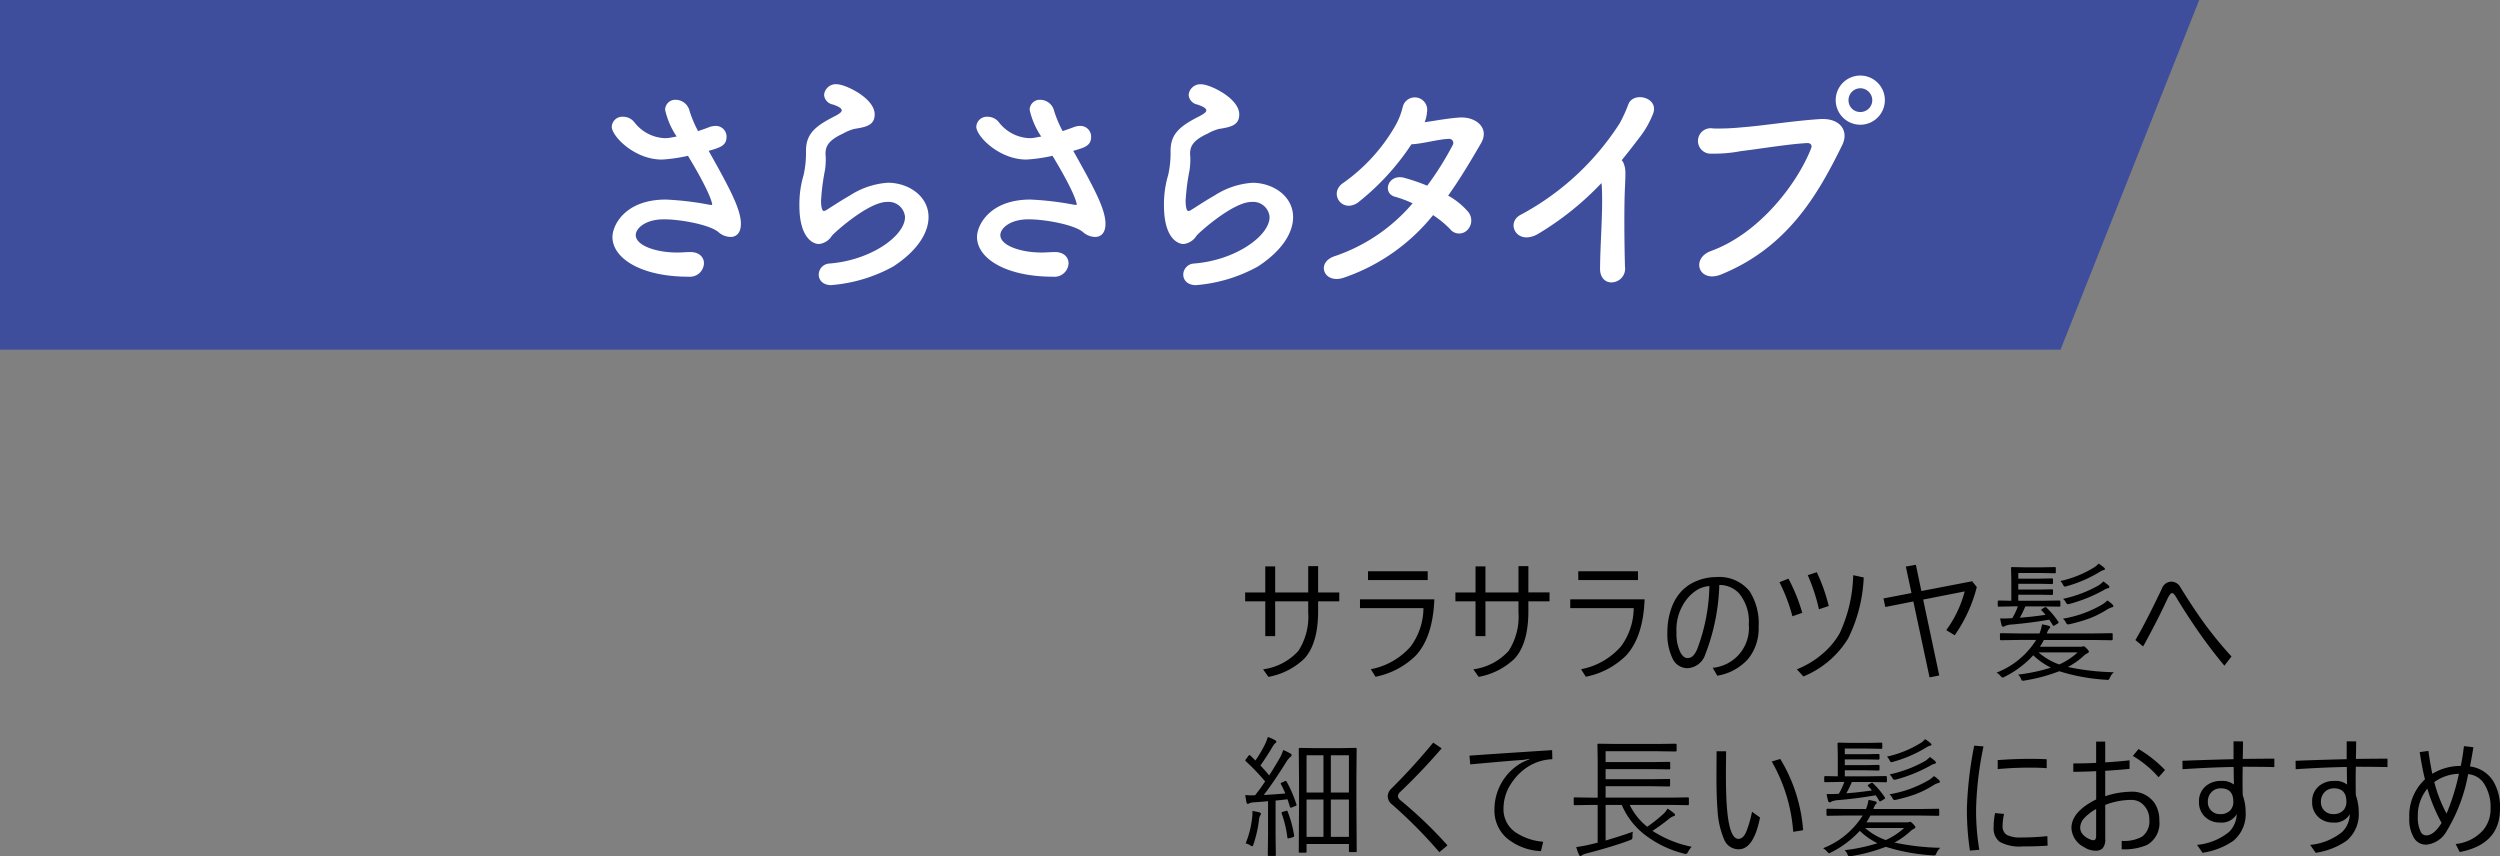 <svg xmlns="http://www.w3.org/2000/svg" xmlns:xlink="http://www.w3.org/1999/xlink" width="284.796" height="97.546" viewBox="0 0 284.796 97.546">
  <rect x="0" y="0" width="284.796" height="97.546" fill="#808080" stroke="none"/>
  <defs>
    <clipPath id="clip-path">
      <rect id="長方形_1178" data-name="長方形 1178" width="250.532" height="39.832" fill="none"/>
    </clipPath>
  </defs>
  <g id="グループ_3168" data-name="グループ 3168" transform="translate(-7859 -1071.565)">
    <g id="グループ_3166" data-name="グループ 3166" transform="translate(7859 1071.565)">
      <path id="パス_1559" data-name="パス 1559" d="M0,0V39.832H234.733L250.532,0Z" transform="translate(0 0)" fill="#3e4e9c"/>
      <g id="グループ_2837" data-name="グループ 2837" transform="translate(0 0)">
        <g id="グループ_2836" data-name="グループ 2836" clip-path="url(#clip-path)">
          <path id="パス_1560" data-name="パス 1560" d="M51.207,11.328A8.889,8.889,0,0,1,49.893,8.3a1.147,1.147,0,0,1,1.233-1.153A1.635,1.635,0,0,1,52.68,8.435a13.21,13.21,0,0,0,.966,2.276c.4-.134.8-.267,1.206-.428a2.213,2.213,0,0,1,.776-.161,1.217,1.217,0,0,1,1.26,1.233c0,1.018-.724,1.233-2.036,1.607,2.33,4.155,3.671,6.619,3.671,8.308,0,1.072-.536,1.5-1.18,1.5a2.166,2.166,0,0,1-1.393-.563c-.991-.83-4.287-1.446-6.189-1.446-2.144,0-3.216,1.045-3.216,1.8,0,1.179,2.306,1.982,4.691,1.982.428,0,.857-.027,1.285-.054h.242c1.045,0,1.554.617,1.554,1.287A1.6,1.6,0,0,1,52.573,27.3c-5.467,0-8.682-2.117-8.682-4.529,0-1.312,1.42-4.26,6.083-4.26a34.251,34.251,0,0,1,4.956.589c.108,0,.188.027.242.027s.08-.027.08-.054c0-.052-.052-1.072-2.758-5.547a18.27,18.27,0,0,1-2.976.429c-3.108,0-5.706-2.653-5.706-3.752A1.205,1.205,0,0,1,45.1,9.077a1.636,1.636,0,0,1,1.26.59,4.607,4.607,0,0,0,3.456,1.848,2.9,2.9,0,0,0,.509-.027Z" transform="translate(25.878 4.223)" fill="#fff"/>
          <path id="パス_1561" data-name="パス 1561" d="M60.924,28.92c-1.018,0-1.473-.59-1.473-1.206a1.283,1.283,0,0,1,1.231-1.26c4.743-.375,8.6-3.162,8.6-5.3a1.881,1.881,0,0,0-2.065-1.715c-2.061,0-5.866,3.375-6.269,3.857a1.992,1.992,0,0,1-1.475.938c-.589,0-2.224-.589-2.224-4.395a11.68,11.68,0,0,1,.484-3.482A11.577,11.577,0,0,0,58,14.1v-.457c0-1.742.8-2.626,2.653-3.644.643-.348,1.419-.67,1.419-.993,0-.213-.294-.428-1.018-.67a1.2,1.2,0,0,1-.991-1.1,1.339,1.339,0,0,1,1.448-1.206c.964,0,4.314,1.58,4.314,3.429,0,1.26-.993,1.447-2.332,1.661a5.446,5.446,0,0,0-1.285.536c-1.688.778-1.984,1.475-1.984,2.3,0,.135.027.294.027.457v.294a8.041,8.041,0,0,1-.081,1.072,25.054,25.054,0,0,0-.455,3.536c0,.081,0,1.152.321,1.152a.608.608,0,0,0,.242-.08c.536-.321,1.554-1.018,2.733-1.688a9.026,9.026,0,0,1,4.314-1.447c2.332,0,4.635,1.5,4.635,3.913,0,1.715-1.179,3.778-4.018,5.626a17.439,17.439,0,0,1-7.021,2.117" transform="translate(33.817 3.566)" fill="#fff"/>
          <path id="パス_1562" data-name="パス 1562" d="M77.315,11.328A8.855,8.855,0,0,1,76,8.3a1.146,1.146,0,0,1,1.233-1.153A1.636,1.636,0,0,1,78.79,8.435a13.315,13.315,0,0,0,.964,2.276c.4-.134.8-.267,1.206-.428a2.22,2.22,0,0,1,.778-.161A1.217,1.217,0,0,1,83,11.355c0,1.018-.722,1.233-2.036,1.607,2.332,4.155,3.671,6.619,3.671,8.308,0,1.072-.536,1.5-1.179,1.5a2.159,2.159,0,0,1-1.393-.563c-.993-.83-4.287-1.446-6.189-1.446-2.144,0-3.216,1.045-3.216,1.8,0,1.179,2.3,1.982,4.689,1.982.429,0,.857-.027,1.287-.054h.242c1.043,0,1.552.617,1.552,1.287A1.6,1.6,0,0,1,78.681,27.3C73.216,27.3,70,25.181,70,22.77c0-1.312,1.42-4.26,6.084-4.26a34.279,34.279,0,0,1,4.956.589c.107,0,.188.027.24.027s.081-.027.081-.054c0-.052-.054-1.072-2.76-5.547a18.266,18.266,0,0,1-2.975.429c-3.108,0-5.707-2.653-5.707-3.752a1.205,1.205,0,0,1,1.285-1.125,1.636,1.636,0,0,1,1.26.59,4.611,4.611,0,0,0,3.456,1.848,2.888,2.888,0,0,0,.509-.027Z" transform="translate(41.299 4.223)" fill="#fff"/>
          <path id="パス_1563" data-name="パス 1563" d="M87.033,28.92c-1.018,0-1.475-.59-1.475-1.206a1.285,1.285,0,0,1,1.234-1.26c4.742-.375,8.6-3.162,8.6-5.3a1.881,1.881,0,0,0-2.063-1.715c-2.063,0-5.868,3.375-6.27,3.857a1.992,1.992,0,0,1-1.475.938c-.589,0-2.224-.589-2.224-4.395a11.716,11.716,0,0,1,.482-3.482,11.452,11.452,0,0,0,.269-2.251v-.457c0-1.742.8-2.626,2.653-3.644.643-.348,1.42-.67,1.42-.993,0-.213-.3-.428-1.02-.67a1.2,1.2,0,0,1-.991-1.1,1.339,1.339,0,0,1,1.448-1.206c.964,0,4.314,1.58,4.314,3.429,0,1.26-.993,1.447-2.332,1.661a5.446,5.446,0,0,0-1.285.536c-1.689.778-1.984,1.475-1.984,2.3,0,.135.027.294.027.457v.294a8.04,8.04,0,0,1-.081,1.072,25.054,25.054,0,0,0-.455,3.536c0,.081,0,1.152.321,1.152a.608.608,0,0,0,.242-.08c.536-.321,1.554-1.018,2.733-1.688a9.031,9.031,0,0,1,4.314-1.447c2.332,0,4.635,1.5,4.635,3.913,0,1.715-1.179,3.778-4.018,5.626a17.439,17.439,0,0,1-7.021,2.117" transform="translate(49.238 3.566)" fill="#fff"/>
          <path id="パス_1564" data-name="パス 1564" d="M97.1,27.515c-2.3.8-3.269-1.769-.993-2.466a20.088,20.088,0,0,0,8.817-6,12.5,12.5,0,0,0-2.009-.751c-1.5-.4-.8-2.679,1.1-2.144a23.016,23.016,0,0,1,2.572.884,34.228,34.228,0,0,0,2.895-4.608.467.467,0,0,0-.429-.724c-1.152.027-2.975.563-4.261.616a28.147,28.147,0,0,1-6.107,6.646c-1.824,1.26-3.433-1.152-1.583-2.3a20.363,20.363,0,0,0,5.761-6.3,8.209,8.209,0,0,0,.937-2.3,1.412,1.412,0,0,1,2.761.59,3.615,3.615,0,0,1-.269,1.152c1.315-.188,2.707-.455,3.993-.536,1.877-.107,3.429,1.206,2.438,2.92-1.26,2.171-2.466,4.18-3.752,5.976a8.373,8.373,0,0,1,2.281,1.848,1.544,1.544,0,0,1-.11,2.09A1.3,1.3,0,0,1,109.209,22a11.409,11.409,0,0,0-1.955-1.608A22.274,22.274,0,0,1,97.1,27.515" transform="translate(55.999 4.114)" fill="#fff"/>
          <path id="パス_1565" data-name="パス 1565" d="M111.283,22.48c-2.491,1.527-3.884-1.233-2.036-2.144A30.41,30.41,0,0,0,120.5,9.914a16.684,16.684,0,0,0,.964-2.117c.563-1.583,3.7-.778,2.761,1.2a10.5,10.5,0,0,1-1.312,2.332c-.751.991-1.475,1.929-2.2,2.814a1.021,1.021,0,0,1,.242.4c.213.589.213.83.134,2.653-.107,2.089-.081,6.162,0,9.056a1.567,1.567,0,0,1-1.42,1.8c-.7.081-1.448-.429-1.42-1.608.027-2.868.321-6.4.215-8.949a6.534,6.534,0,0,0-.054-.751,33.782,33.782,0,0,1-7.128,5.734" transform="translate(64.026 4.111)" fill="#fff"/>
          <path id="パス_1566" data-name="パス 1566" d="M123.07,25.4c5.626-2.036,9.915-7.824,11.415-11.683.188-.455-.134-.643-.482-.616-2.063.107-5.628.7-7.476.911a16.361,16.361,0,0,1-3.375.294,1.45,1.45,0,1,1,.186-2.868,26.44,26.44,0,0,0,3.3-.134c2.251-.161,5.895-.751,8.9-.937,2.251-.135,3.3,1.339,2.493,2.973-2.814,5.736-6.245,11.631-13.746,14.712-2.6,1.072-3.538-1.8-1.206-2.653m17.015-14.389a2.8,2.8,0,0,1,0-5.6,2.8,2.8,0,1,1,0,5.6m0-4.153a1.35,1.35,0,0,0-1.341,1.366,1.327,1.327,0,0,0,1.341,1.339,1.348,1.348,0,0,0,1.366-1.339,1.371,1.371,0,0,0-1.366-1.366" transform="translate(71.827 3.198)" fill="#fff"/>
        </g>
      </g>
    </g>
    <path id="パス_2168" data-name="パス 2168" d="M9.06-8.958h2.41v1.011H9.06v1.121q0,3.691-1.575,5.413A7.958,7.958,0,0,1,3.4.659L2.791-.2A6.6,6.6,0,0,0,6.812-2.3,7.182,7.182,0,0,0,7.932-6.687v-1.26H4.167v3.97H3.04v-3.97H.747V-8.958H3.04v-2.966H4.167v2.966H7.932v-3H9.06Zm5.685-2.41h6.8v1h-6.8Zm-.916,3.193H22.3q-.168,4.285-2.095,6.387A8.98,8.98,0,0,1,15.6.645L15.06-.212A8.011,8.011,0,0,0,19.6-2.8,7.409,7.409,0,0,0,21.058-7.17H13.829Zm19.183-.784h2.41v1.011h-2.41v1.121q0,3.691-1.575,5.413A7.958,7.958,0,0,1,27.351.659L26.743-.2a6.6,6.6,0,0,0,4.021-2.1,7.182,7.182,0,0,0,1.121-4.387v-1.26H28.12v3.97H26.992v-3.97H24.7V-8.958h2.292v-2.966H28.12v2.966h3.765v-3h1.128Zm5.685-2.41h6.8v1H38.7Zm-.916,3.193h8.474q-.168,4.285-2.095,6.387A8.98,8.98,0,0,1,39.554.645l-.542-.857A8.011,8.011,0,0,0,43.553-2.8,7.409,7.409,0,0,0,45.011-7.17H37.782ZM54.761-9.807a23.614,23.614,0,0,1-1.589,7.888A2.249,2.249,0,0,1,51.142-.33a1.874,1.874,0,0,1-1.721-1.135,6.423,6.423,0,0,1-.571-2.988,7.859,7.859,0,0,1,.491-2.805A5.479,5.479,0,0,1,50.454-9.1a5.009,5.009,0,0,1,1.838-1.208,5.814,5.814,0,0,1,2.109-.4A4.435,4.435,0,0,1,58.21-9.1a6.827,6.827,0,0,1,1.033,4.08,5.479,5.479,0,0,1-1.2,3.64A6,6,0,0,1,54.533.527l-.52-.9A4.546,4.546,0,0,0,58.122-5.31a5,5,0,0,0-1.106-3.538A3.009,3.009,0,0,0,54.761-9.807Zm-1.128.117a3.3,3.3,0,0,0-1.384.432,4.777,4.777,0,0,0-1.135,1,5.627,5.627,0,0,0-1.23,3.838,4.932,4.932,0,0,0,.439,2.278q.352.659.806.659a.879.879,0,0,0,.667-.278,2.726,2.726,0,0,0,.476-.813A21.235,21.235,0,0,0,53.633-9.69Zm7.985-.432,1.018-.41a19.656,19.656,0,0,1,1.575,3.9l-1.121.388A19.506,19.506,0,0,0,61.617-10.122Zm3.223-.8,1.025-.344a20.1,20.1,0,0,1,1.362,3.853l-1.113.374A20.729,20.729,0,0,0,64.84-10.92ZM63.595-.2a10.35,10.35,0,0,0,2.974-1.809,8.765,8.765,0,0,0,1.9-2.285,16.481,16.481,0,0,0,1.545-6.628l1.2.256a17.234,17.234,0,0,1-1.772,6.943,10.717,10.717,0,0,1-5.1,4.336ZM77.783-9.119l5.786-1.113.527.659a16.694,16.694,0,0,1-2.52,5.493l-.959-.586a13.032,13.032,0,0,0,2.1-4.409l-4.731.93L79.819.5l-1.106.22-1.846-8.65-3.193.63-.212-.974,3.193-.615-.645-3.018,1.143-.2ZM99.7.132a1.749,1.749,0,0,0-.439.615.939.939,0,0,1-.117.212A.245.245,0,0,1,98.988,1q-.051,0-.146-.007A22.075,22.075,0,0,1,93.487.015a19.44,19.44,0,0,1-3.948,1.062,1.625,1.625,0,0,1-.205.022q-.125,0-.2-.2a1.36,1.36,0,0,0-.33-.5,20.21,20.21,0,0,0,3.735-.791A7.963,7.963,0,0,1,90.528-1.8,11.293,11.293,0,0,1,87.247.659a.591.591,0,0,1-.227.088q-.051,0-.242-.212a1.677,1.677,0,0,0-.432-.359,9.285,9.285,0,0,0,4.512-3.721H88.851l-1.992.029q-.125,0-.125-.117V-4.2q0-.117.125-.117l1.992.029h2.388a4.876,4.876,0,0,0,.286-1.033,5.492,5.492,0,0,1,.8.176q.132.044.132.154,0,.088-.139.19a1.741,1.741,0,0,0-.242.513h5.405l1.978-.029a.1.1,0,0,1,.117.117v.571a.1.1,0,0,1-.117.117l-1.978-.029h-5.75a6.313,6.313,0,0,1-.447.769H95.89a.851.851,0,0,0,.205-.015l.088-.029a.18.18,0,0,1,.066-.015q.125,0,.359.256.256.256.256.359t-.154.176a1.7,1.7,0,0,0-.432.3,8.6,8.6,0,0,1-1.8,1.274A27.7,27.7,0,0,0,99.7.132ZM95.589-2.131h-4.46A7.219,7.219,0,0,0,93.487-.754,7.915,7.915,0,0,0,95.589-2.131Zm-1.97-5.325q0,.117-.125.117l-1.9-.029H89.627A13.455,13.455,0,0,1,89-6.079q1.509-.117,2.922-.33a4.63,4.63,0,0,0-.432-.476.14.14,0,0,1-.051-.088q0-.051.11-.11l.242-.154a.267.267,0,0,1,.132-.051.143.143,0,0,1,.1.051,9.284,9.284,0,0,1,1.348,1.6.277.277,0,0,1,.051.11q0,.044-.125.117l-.344.212a.293.293,0,0,1-.117.044q-.044,0-.1-.088-.227-.388-.388-.615-1.772.322-4.189.549a2.372,2.372,0,0,0-.85.168.393.393,0,0,1-.212.088q-.132,0-.183-.2-.088-.33-.161-.747.176.007.41.007.322,0,.732-.022a1.612,1.612,0,0,0,.249-.015,8.132,8.132,0,0,0,.63-1.348h-.264L86.6-7.339a.1.1,0,0,1-.117-.117V-7.9q0-.139.117-.139l1.428.029V-10.43l-.029-1.3a.1.1,0,0,1,.117-.117l1.56.029h1.772l1.531-.029a.1.1,0,0,1,.117.117v.469a.1.1,0,0,1-.117.117l-1.531-.029H88.822v.645H91.2l1.443-.029q.132,0,.132.117v.41q0,.117-.132.117L91.2-9.946h-2.38v.659H91.2l1.443-.029q.132,0,.132.117v.41q0,.117-.132.117L91.2-8.7h-2.38v.688H91.59l1.9-.029q.125,0,.125.139Zm6.035.051q0,.11-.132.132a2.394,2.394,0,0,0-.652.3,11.1,11.1,0,0,1-2.08,1.025,19.188,19.188,0,0,1-2.073.593,1.315,1.315,0,0,1-.234.037q-.139,0-.234-.212a1.293,1.293,0,0,0-.344-.439,13.008,13.008,0,0,0,4.453-1.6,2.9,2.9,0,0,0,.615-.476,3.475,3.475,0,0,1,.593.476A.248.248,0,0,1,99.654-7.4ZM99.2-9.565q0,.1-.183.132a1.494,1.494,0,0,0-.447.2,17.125,17.125,0,0,1-3.882,1.575,1.634,1.634,0,0,1-.234.037q-.1,0-.205-.19a1.341,1.341,0,0,0-.33-.417,14.468,14.468,0,0,0,4.05-1.531,3.151,3.151,0,0,0,.542-.454,5.188,5.188,0,0,1,.586.454A.29.29,0,0,1,99.2-9.565Zm-.505-2.073q0,.11-.161.132a1.862,1.862,0,0,0-.425.2,14.8,14.8,0,0,1-3.765,1.633.9.9,0,0,1-.22.051q-.11,0-.234-.271a1.36,1.36,0,0,0-.271-.366,12.207,12.207,0,0,0,3.918-1.6,2.414,2.414,0,0,0,.432-.388,5.557,5.557,0,0,1,.557.4Q98.695-11.7,98.695-11.638Zm4.352,8.833-.886-.732q1.077-1.787,3.018-5.852a1.18,1.18,0,0,1,1.091-.8,1.187,1.187,0,0,1,1.033.667q1.582,2.549,2.9,4.343a45.438,45.438,0,0,0,2.908,3.516L112.3-.615q-1.523-1.838-2.783-3.633-1.392-1.985-2.629-4.028a3.32,3.32,0,0,0-.352-.52.313.313,0,0,0-.22-.081q-.2,0-.549.747Q104.65-5.713,103.046-2.805ZM13.455,20.5a.1.1,0,0,1-.117.117h-.652a.1.1,0,0,1-.117-.117v-.8H7.742v.872a.1.1,0,0,1-.117.117H6.973a.1.1,0,0,1-.117-.117l.029-5.281v-2.82l-.029-3.6a.1.1,0,0,1,.117-.117L8.8,8.779h2.681l1.853-.029a.1.1,0,0,1,.117.117l-.029,3.2v3.12Zm-.886-1.611V14.631H10.51v4.255Zm0-5.054V9.592H10.51v4.241Zm-2.9,5.054V14.631H7.742v4.255Zm0-5.054V9.592H7.742v4.241Zm-3.083,1.34a.281.281,0,0,1,.022.088q0,.059-.161.117l-.344.139a.562.562,0,0,1-.168.044q-.059,0-.088-.11l-.271-.85q-.461.059-1.362.146V18.77l.029,2.19q0,.1-.117.1H3.442q-.117,0-.117-.1l.029-2.19V14.822q-1.077.1-1.56.125a1.585,1.585,0,0,0-.571.117,1.061,1.061,0,0,1-.161.073q-.117,0-.168-.212-.073-.359-.132-.806.4.037.7.037.154,0,.271-.007h.146q.564-.7,1.143-1.575a22.6,22.6,0,0,0-2.19-2.292q-.066-.051-.066-.1a.439.439,0,0,1,.1-.176l.242-.33q.088-.11.132-.11a.2.2,0,0,1,.1.051l.579.571A15.045,15.045,0,0,0,3,8.362a5.464,5.464,0,0,0,.33-.857,5.488,5.488,0,0,1,.813.359q.161.1.161.183t-.132.176a1.287,1.287,0,0,0-.256.315q-.659,1.128-1.428,2.219.454.476,1,1.128.593-.93,1.143-1.875a4.763,4.763,0,0,0,.454-1.018,6.625,6.625,0,0,1,.813.4q.146.088.146.183a.241.241,0,0,1-.132.19,2.666,2.666,0,0,0-.542.688q-1.45,2.307-2.5,3.662,1.6-.088,2.454-.176-.212-.513-.5-1.055a.18.18,0,0,1-.029-.081q0-.044.176-.125l.271-.125a.452.452,0,0,1,.132-.037q.044,0,.1.081A14.035,14.035,0,0,1,6.584,15.173ZM2.549,16.25a.328.328,0,0,1-.073.183,1.123,1.123,0,0,0-.154.535,13.744,13.744,0,0,1-.63,2.776q-.059.212-.146.212a.726.726,0,0,1-.242-.117,1.575,1.575,0,0,0-.5-.212,10.466,10.466,0,0,0,.725-2.82,5.2,5.2,0,0,0,.051-.667q0-.1-.007-.205.5.081.747.146Q2.549,16.155,2.549,16.25Zm3.779,2.476q0,.022,0,.059,0,.088-.139.139l-.359.1a.918.918,0,0,1-.19.037q-.066,0-.081-.088a12.324,12.324,0,0,0-.652-2.754.241.241,0,0,1-.015-.073q0-.081.176-.125l.315-.088a.479.479,0,0,1,.117-.029q.051,0,.088.1A13.062,13.062,0,0,1,6.328,18.726ZM22.172,8.149l.959.659q-2.271,2.629-4.695,4.937a.73.73,0,0,0-.286.513q0,.242.4.549A48.962,48.962,0,0,1,23.8,19.854l-.93.776A54.17,54.17,0,0,0,17.491,15.2a1.2,1.2,0,0,1-.5-.9,1.22,1.22,0,0,1,.388-.886A69.539,69.539,0,0,0,22.172,8.149Zm13.544.857.029,1.033a5.691,5.691,0,0,0-2.476.674,6.357,6.357,0,0,0-2.219,2.1,5.161,5.161,0,0,0-.872,2.849,3.169,3.169,0,0,0,1.377,2.71A6.61,6.61,0,0,0,34.7,19.443l-.256,1.069a6.537,6.537,0,0,1-3.889-1.479,4.168,4.168,0,0,1-1.406-3.267,6.116,6.116,0,0,1,3.208-5.383l.813-.359L33.152,10l-.7.117q-1.274.073-6.064.513L26.3,9.636Q28.442,9.475,35.715,9.006Zm15.9,11.008a2.462,2.462,0,0,0-.4.557q-.139.264-.264.264a1.126,1.126,0,0,1-.205-.037,12.139,12.139,0,0,1-4.592-2.249,8.48,8.48,0,0,1-2.5-3.3H41.81V19.3q1.633-.469,3.105-1a2.648,2.648,0,0,0-.044.557.441.441,0,0,1-.066.293.91.91,0,0,1-.249.125q-1.86.7-4.878,1.487a1.58,1.58,0,0,0-.571.227.361.361,0,0,1-.168.088q-.066,0-.146-.132a5.633,5.633,0,0,1-.33-.894q.923-.132,1.6-.3l.842-.205V15.247H40.25l-1.956.029a.1.1,0,0,1-.117-.117v-.652a.1.1,0,0,1,.117-.117l1.956.029h.659V10.068L40.88,8.391A.1.1,0,0,1,41,8.274l2.087.029h4.607l2.08-.029q.125,0,.125.117v.652q0,.117-.125.117l-2.08-.029H41.81v1.238h5.251l1.992-.029a.1.1,0,0,1,.117.117v.623a.1.1,0,0,1-.117.117l-1.992-.029H41.81v1.15h5.251l1.978-.029a.1.1,0,0,1,.117.117v.623a.1.1,0,0,1-.117.117l-1.978-.029H41.81v1.3h7.4l1.97-.029a.1.1,0,0,1,.117.117v.652a.1.1,0,0,1-.117.117l-1.97-.029H44.557a7.145,7.145,0,0,0,1.992,2.49,16.942,16.942,0,0,0,1.9-1.516,2.306,2.306,0,0,0,.417-.557,8.077,8.077,0,0,1,.747.542.3.3,0,0,1,.11.183q0,.1-.183.146a1.7,1.7,0,0,0-.491.286,22.035,22.035,0,0,1-1.9,1.384A12.893,12.893,0,0,0,51.617,20.015Zm6.871-3.992.916.659Q58.679,20.3,56.972,20.3a1.769,1.769,0,0,1-1.648-1.091,9.865,9.865,0,0,1-.769-3.457q-.117-1.406-.117-3.794l.015-2.82h1.084l-.022,2.344q0,2.834.125,4.182.286,3.45,1.3,3.45.52,0,.872-.762A12.764,12.764,0,0,0,58.489,16.023ZM60.737,10.3l.974-.286a18.277,18.277,0,0,1,2.6,8.115l-1.128.183A18.845,18.845,0,0,0,60.737,10.3Zm19.2,9.836a1.749,1.749,0,0,0-.439.615.939.939,0,0,1-.117.212.245.245,0,0,1-.154.037q-.051,0-.146-.007a22.075,22.075,0,0,1-5.354-.974,19.44,19.44,0,0,1-3.948,1.062,1.625,1.625,0,0,1-.205.022q-.125,0-.2-.2a1.36,1.36,0,0,0-.33-.5,20.21,20.21,0,0,0,3.735-.791A7.963,7.963,0,0,1,70.765,18.2a11.293,11.293,0,0,1-3.281,2.461.591.591,0,0,1-.227.088q-.051,0-.242-.212a1.677,1.677,0,0,0-.432-.359,9.285,9.285,0,0,0,4.512-3.721H69.088l-1.992.029q-.125,0-.125-.117V15.8q0-.117.125-.117l1.992.029h2.388a4.876,4.876,0,0,0,.286-1.033,5.491,5.491,0,0,1,.8.176q.132.044.132.154,0,.088-.139.19a1.741,1.741,0,0,0-.242.513h5.405l1.978-.029a.1.1,0,0,1,.117.117v.571a.1.1,0,0,1-.117.117l-1.978-.029h-5.75a6.313,6.313,0,0,1-.447.769h4.607a.851.851,0,0,0,.205-.015l.088-.029a.18.18,0,0,1,.066-.015q.125,0,.359.256.256.256.256.359t-.154.176a1.7,1.7,0,0,0-.432.3,8.6,8.6,0,0,1-1.8,1.274A27.7,27.7,0,0,0,79.935,20.132Zm-4.109-2.263h-4.46a7.219,7.219,0,0,0,2.358,1.377A7.915,7.915,0,0,0,75.826,17.869Zm-1.97-5.325q0,.117-.125.117l-1.9-.029H69.864a13.455,13.455,0,0,1-.63,1.289q1.509-.117,2.922-.33a4.63,4.63,0,0,0-.432-.476.14.14,0,0,1-.051-.088q0-.051.11-.11l.242-.154a.267.267,0,0,1,.132-.051.143.143,0,0,1,.1.051,9.284,9.284,0,0,1,1.348,1.6.277.277,0,0,1,.051.11q0,.044-.125.117l-.344.212a.293.293,0,0,1-.117.044q-.044,0-.1-.088-.227-.388-.388-.615-1.772.322-4.189.549a2.372,2.372,0,0,0-.85.168.393.393,0,0,1-.212.088q-.132,0-.183-.2-.088-.33-.161-.747.176.007.41.007.322,0,.732-.022a1.612,1.612,0,0,0,.249-.015,8.132,8.132,0,0,0,.63-1.348h-.264l-1.912.029a.1.1,0,0,1-.117-.117V12.1q0-.139.117-.139l1.428.029V9.57l-.029-1.3a.1.1,0,0,1,.117-.117l1.56.029h1.772l1.531-.029a.1.1,0,0,1,.117.117v.469a.1.1,0,0,1-.117.117l-1.531-.029H69.059v.645h2.38l1.443-.029q.132,0,.132.117v.41q0,.117-.132.117l-1.443-.029h-2.38v.659h2.38l1.443-.029q.132,0,.132.117v.41q0,.117-.132.117L71.439,11.3h-2.38v.688h2.769l1.9-.029q.125,0,.125.139Zm6.035.051q0,.11-.132.132a2.394,2.394,0,0,0-.652.3,11.1,11.1,0,0,1-2.08,1.025,19.188,19.188,0,0,1-2.073.593,1.315,1.315,0,0,1-.234.037q-.139,0-.234-.212a1.293,1.293,0,0,0-.344-.439,13.008,13.008,0,0,0,4.453-1.6,2.9,2.9,0,0,0,.615-.476,3.475,3.475,0,0,1,.593.476A.248.248,0,0,1,79.891,12.6Zm-.454-2.161q0,.1-.183.132a1.494,1.494,0,0,0-.447.2,17.125,17.125,0,0,1-3.882,1.575,1.634,1.634,0,0,1-.234.037q-.1,0-.205-.19a1.341,1.341,0,0,0-.33-.417,14.468,14.468,0,0,0,4.05-1.531,3.151,3.151,0,0,0,.542-.454,5.188,5.188,0,0,1,.586.454A.29.29,0,0,1,79.437,10.435Zm-.505-2.073q0,.11-.161.132a1.862,1.862,0,0,0-.425.2,14.8,14.8,0,0,1-3.765,1.633.9.9,0,0,1-.22.051q-.11,0-.234-.271a1.36,1.36,0,0,0-.271-.366,12.207,12.207,0,0,0,3.918-1.6,2.414,2.414,0,0,0,.432-.388,5.557,5.557,0,0,1,.557.4Q78.932,8.3,78.932,8.362Zm7.245,7.815,1.025.088a5.847,5.847,0,0,0-.168,1.348,1.129,1.129,0,0,0,.476,1.047,3.393,3.393,0,0,0,1.655.293,27.84,27.84,0,0,0,2.966-.154l.029,1.084q-1.1.088-2.849.088a4.66,4.66,0,0,1-2.615-.527,1.91,1.91,0,0,1-.681-1.663A7.735,7.735,0,0,1,86.176,16.177Zm.3-5.01V10.142Q88.352,10,90.271,10q.952,0,1.787.044v1.018Q91.281,11,90.168,11,88.249,11,86.477,11.167ZM84.858,8.582a38.939,38.939,0,0,0-.842,7.083,26.6,26.6,0,0,0,.366,4.695l-1.069.088a30.91,30.91,0,0,1-.344-4.812A43.145,43.145,0,0,1,83.8,8.494Zm12.833,1.875V8.032h1.033V10.4q1.619-.1,2.776-.234v.974q-1.311.132-2.776.22v2.9a9.313,9.313,0,0,1,2.834-.513A3.105,3.105,0,0,1,104.32,15a3.506,3.506,0,0,1,.571,2.029A2.844,2.844,0,0,1,103.5,19.8a6.5,6.5,0,0,1-2.9.5v-.959a4.236,4.236,0,0,0,2.322-.476,2.195,2.195,0,0,0,.828-1.956,2.26,2.26,0,0,0-.645-1.633,1.847,1.847,0,0,0-1.377-.6,8.2,8.2,0,0,0-3,.571v3.867a1.54,1.54,0,0,1-.293,1.069,1.13,1.13,0,0,1-.842.278,2.42,2.42,0,0,1-1.274-.4,2.6,2.6,0,0,1-1.443-2.175q0-1.86,2.82-3.267V11.4q-.872.051-2.607.081v-.959Q96.49,10.522,97.691,10.457Zm0,5.251a5.484,5.484,0,0,0-1.4,1.091,1.618,1.618,0,0,0-.417,1.055,1.155,1.155,0,0,0,.359.813,2.023,2.023,0,0,0,.74.491.968.968,0,0,0,.417.11q.3,0,.3-.5Zm4.182-6.042.645-.784a13.748,13.748,0,0,1,3.018,2.388l-.732.828A11.785,11.785,0,0,0,101.873,9.666Zm12.518,1.23q-.044,1.626,0,3.252a5.7,5.7,0,0,1,.33,1.9,3.951,3.951,0,0,1-1.4,3.289,8.3,8.3,0,0,1-3.508,1.362l-.63-.9a6.786,6.786,0,0,0,3.655-1.479,2.937,2.937,0,0,0,.864-2.014,1.989,1.989,0,0,1-1.934.945,2.362,2.362,0,0,1-1.641-.615,2.231,2.231,0,0,1-.718-1.736,2.218,2.218,0,0,1,.85-1.86,2.646,2.646,0,0,1,1.67-.527,2.147,2.147,0,0,1,1.458.417q-.029-1.406-.029-2.007-2.41.037-5.823.256l-.015-.959q2.769-.11,5.823-.183V8l1.077.015q0,.674-.029,1.992,2.49-.029,3.6-.029v.959Q116.193,10.9,114.392,10.9Zm-2.5,2.461a1.417,1.417,0,0,0-1.055.425,1.514,1.514,0,0,0-.417,1.121,1.326,1.326,0,0,0,.476,1.077,1.38,1.38,0,0,0,.908.315,1.506,1.506,0,0,0,1.179-.439,1.393,1.393,0,0,0,.337-.981Q113.315,13.357,111.887,13.357ZM127.276,10.9q-.044,1.626,0,3.252a5.7,5.7,0,0,1,.33,1.9,3.951,3.951,0,0,1-1.4,3.289A8.3,8.3,0,0,1,122.7,20.7l-.63-.9a6.786,6.786,0,0,0,3.655-1.479,2.937,2.937,0,0,0,.864-2.014,1.989,1.989,0,0,1-1.934.945,2.362,2.362,0,0,1-1.641-.615A2.231,2.231,0,0,1,122.3,14.9a2.218,2.218,0,0,1,.85-1.86,2.646,2.646,0,0,1,1.67-.527,2.147,2.147,0,0,1,1.458.417q-.029-1.406-.029-2.007-2.41.037-5.823.256l-.015-.959q2.769-.11,5.823-.183V8l1.077.015q0,.674-.029,1.992,2.49-.029,3.6-.029v.959Q129.078,10.9,127.276,10.9Zm-2.5,2.461a1.417,1.417,0,0,0-1.055.425A1.514,1.514,0,0,0,123.3,14.9a1.326,1.326,0,0,0,.476,1.077,1.38,1.38,0,0,0,.908.315,1.506,1.506,0,0,0,1.179-.439,1.393,1.393,0,0,0,.337-.981Q126.2,13.357,124.771,13.357ZM135.986,11.7a6.2,6.2,0,0,1,3.245-.894q.212-.989.359-2.256l1.077.125q-.19,1.194-.388,2.19a3.667,3.667,0,0,1,2.629,1.641,5.749,5.749,0,0,1,.791,3.171q0,4.065-4.592,4.937l-.461-.916a4.8,4.8,0,0,0,3.149-1.6,3.673,3.673,0,0,0,.828-2.4,4.964,4.964,0,0,0-.74-2.871,2.373,2.373,0,0,0-1.816-1.084,18.973,18.973,0,0,1-2.454,6.5,2.977,2.977,0,0,1-2.314,1.531,1.6,1.6,0,0,1-1.4-.762,4.192,4.192,0,0,1-.535-2.329,5.637,5.637,0,0,1,1.787-4.351q-.33-1.3-.6-3.1l.989-.139Q135.73,10.464,135.986,11.7Zm1.626,4.534a25.076,25.076,0,0,0,1.406-4.534,5.006,5.006,0,0,0-2.805.945A15.512,15.512,0,0,0,137.612,16.235Zm-.571,1.062a19.852,19.852,0,0,1-1.619-3.9,4.75,4.75,0,0,0-1.084,3.164,3.61,3.61,0,0,0,.33,1.75.711.711,0,0,0,.6.41Q136.169,18.726,137.041,17.3Z" transform="translate(8000.098 1148.013)"/>
  </g>
</svg>
